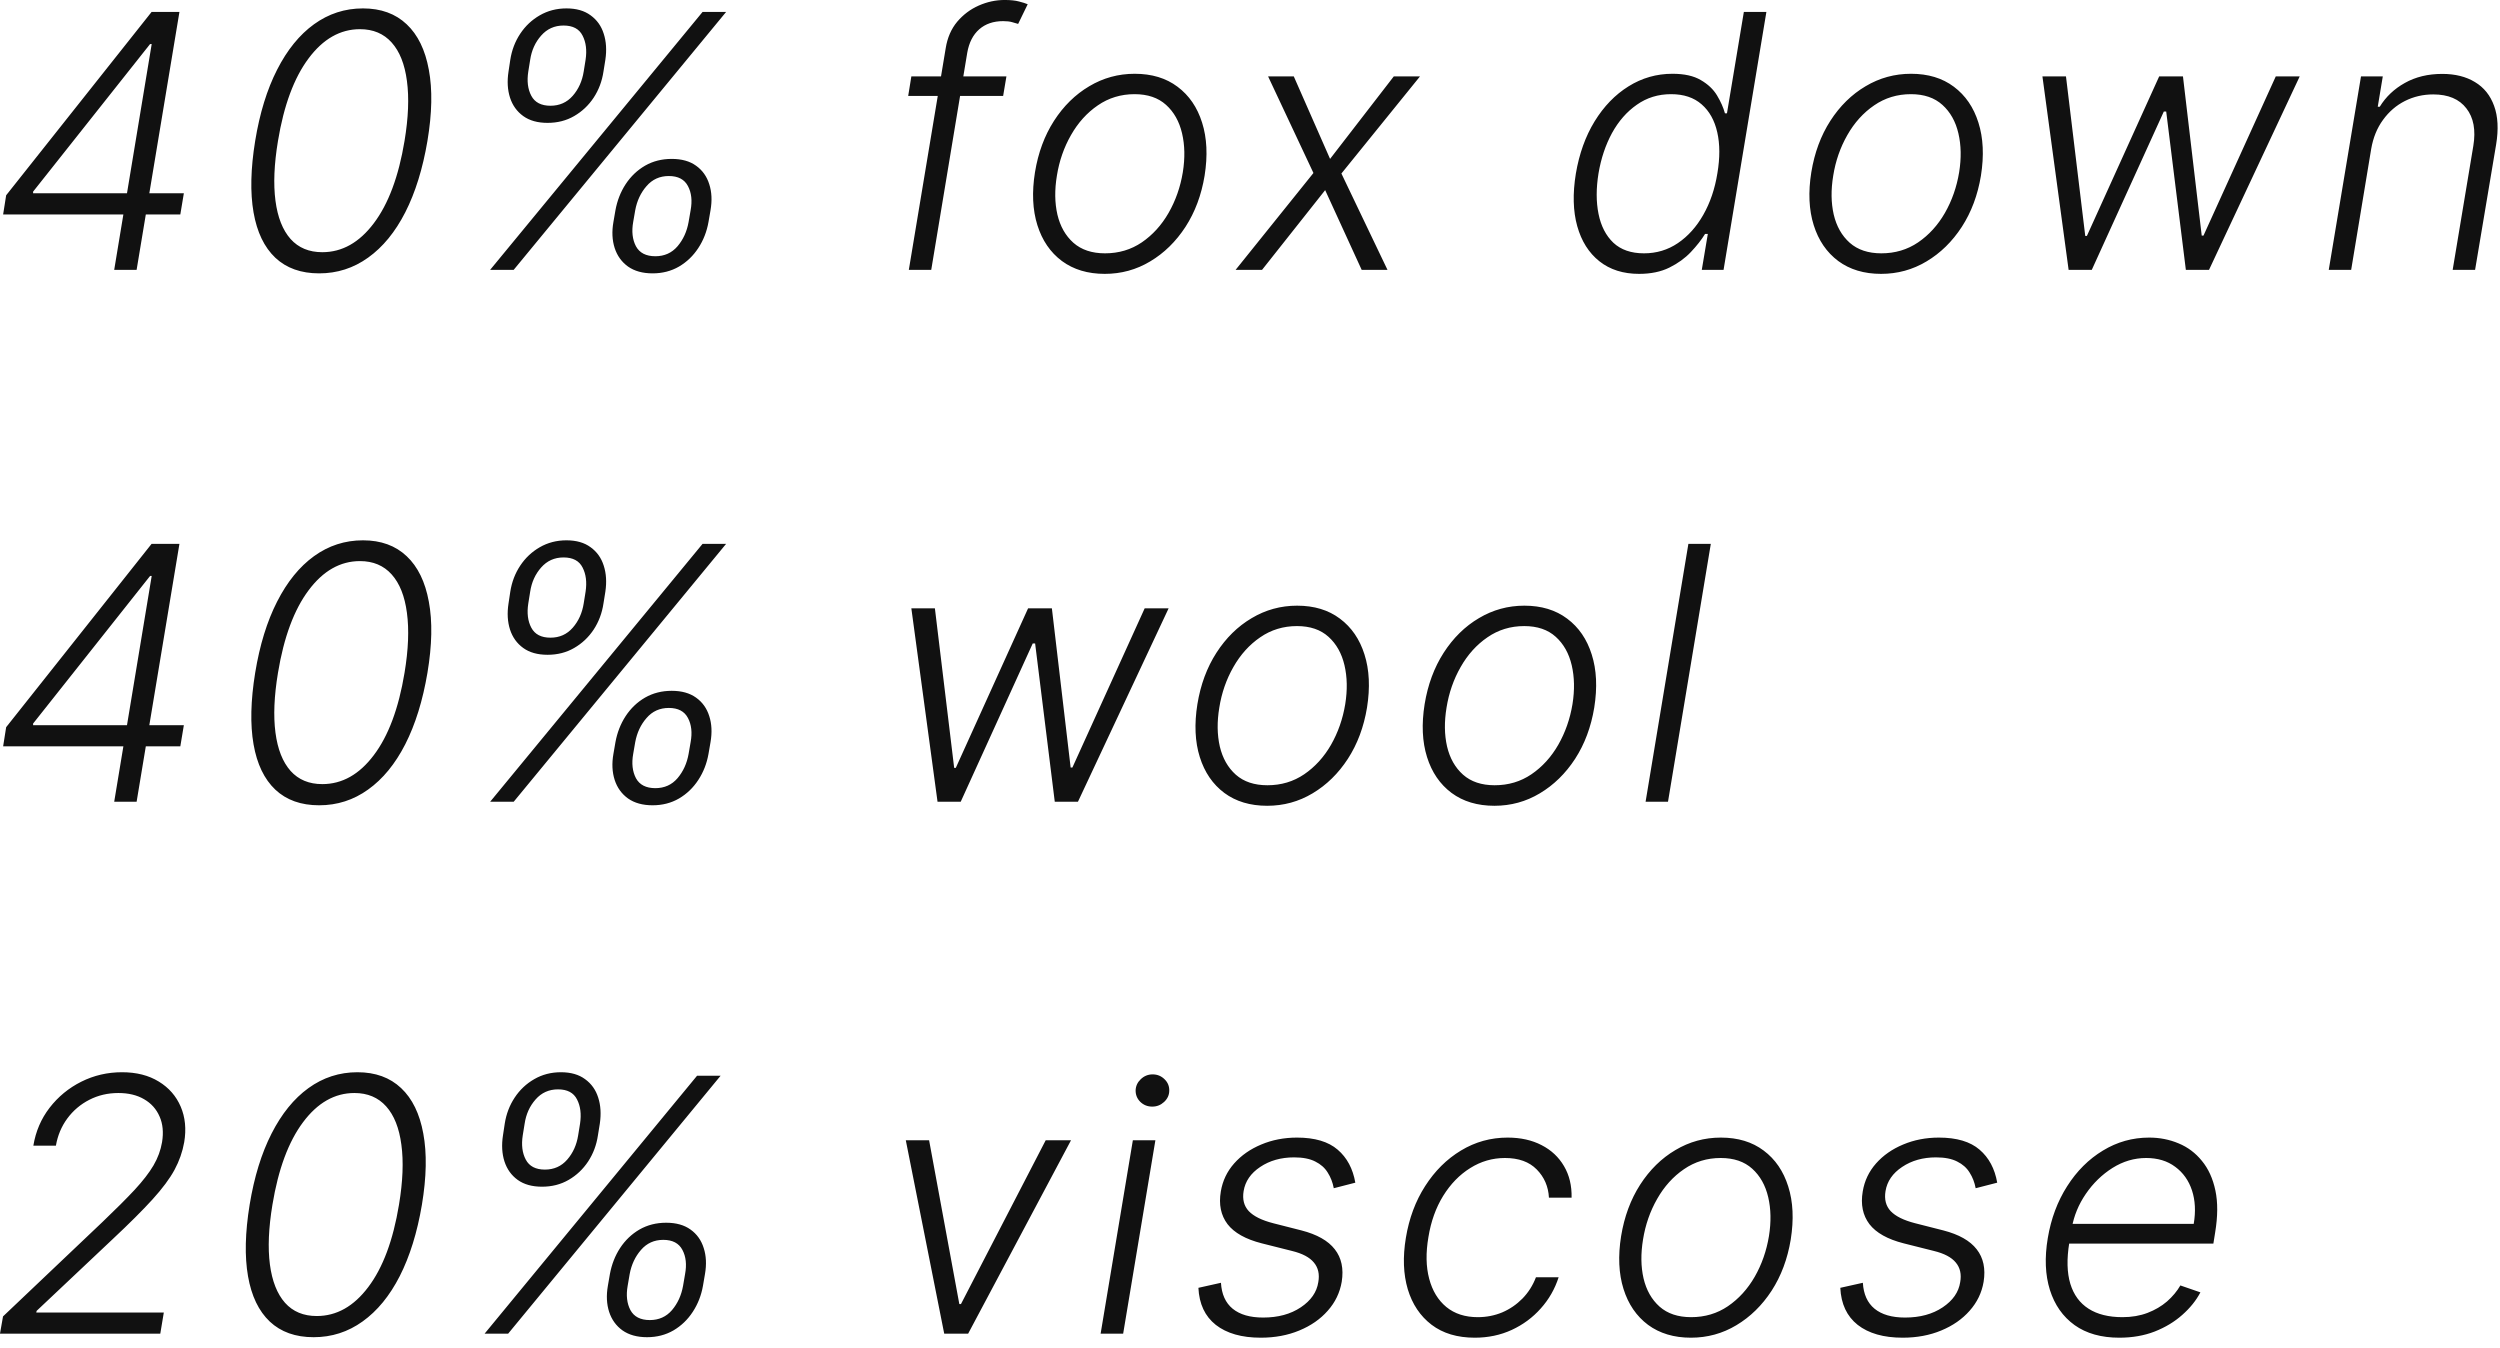 <?xml version="1.0" encoding="UTF-8"?> <svg xmlns="http://www.w3.org/2000/svg" width="141" height="76" viewBox="0 0 141 76" fill="none"><path d="M0.177 12.094L0.347 11.014L8.55 0.673H9.346L9.055 2.484H8.465L1.867 10.808V10.901H10.369L10.17 12.094H0.177ZM6.441 15.219L7.016 11.746L7.102 11.263L8.856 0.673H10.12L7.705 15.219H6.441ZM18 15.418C16.978 15.418 16.154 15.124 15.529 14.537C14.904 13.945 14.494 13.093 14.3 11.98C14.106 10.863 14.137 9.518 14.392 7.946C14.648 6.384 15.06 5.046 15.628 3.933C16.196 2.816 16.89 1.961 17.709 1.369C18.533 0.773 19.454 0.474 20.472 0.474C21.485 0.474 22.307 0.773 22.936 1.369C23.566 1.961 23.983 2.816 24.186 3.933C24.395 5.046 24.369 6.384 24.108 7.946C23.843 9.513 23.427 10.856 22.858 11.973C22.29 13.086 21.592 13.938 20.763 14.53C19.939 15.122 19.018 15.418 18 15.418ZM18.178 14.224C19.295 14.224 20.264 13.68 21.083 12.591C21.907 11.502 22.484 9.954 22.816 7.946C23.034 6.634 23.078 5.508 22.951 4.565C22.828 3.623 22.541 2.901 22.091 2.399C21.642 1.897 21.045 1.646 20.302 1.646C19.189 1.646 18.223 2.196 17.404 3.294C16.585 4.388 16.009 5.938 15.678 7.946C15.46 9.258 15.413 10.382 15.536 11.32C15.659 12.257 15.943 12.977 16.388 13.479C16.833 13.976 17.43 14.224 18.178 14.224ZM34.597 12.52L34.711 11.859C34.81 11.315 35.002 10.825 35.286 10.389C35.575 9.949 35.939 9.601 36.38 9.345C36.825 9.089 37.327 8.962 37.885 8.962C38.444 8.962 38.901 9.089 39.256 9.345C39.616 9.601 39.864 9.949 40.002 10.389C40.144 10.825 40.167 11.315 40.073 11.859L39.959 12.52C39.864 13.06 39.673 13.55 39.384 13.99C39.1 14.426 38.738 14.774 38.297 15.034C37.857 15.29 37.36 15.418 36.806 15.418C36.247 15.418 35.785 15.29 35.421 15.034C35.061 14.774 34.81 14.426 34.668 13.99C34.526 13.55 34.502 13.06 34.597 12.52ZM35.826 11.859L35.712 12.52C35.617 13.055 35.669 13.512 35.868 13.891C36.072 14.265 36.436 14.452 36.962 14.452C37.473 14.452 37.89 14.265 38.212 13.891C38.534 13.512 38.742 13.055 38.837 12.52L38.951 11.859C39.05 11.324 39 10.87 38.801 10.496C38.603 10.117 38.243 9.928 37.722 9.928C37.211 9.928 36.791 10.117 36.465 10.496C36.138 10.87 35.925 11.324 35.826 11.859ZM28.681 4.033L28.78 3.372C28.865 2.828 29.052 2.338 29.341 1.902C29.63 1.466 29.997 1.121 30.442 0.865C30.892 0.605 31.394 0.474 31.948 0.474C32.507 0.474 32.961 0.605 33.311 0.865C33.666 1.121 33.913 1.466 34.05 1.902C34.192 2.338 34.223 2.828 34.142 3.372L34.036 4.033C33.955 4.577 33.771 5.07 33.482 5.51C33.193 5.946 32.826 6.291 32.381 6.547C31.941 6.803 31.441 6.93 30.883 6.93C30.324 6.93 29.867 6.803 29.512 6.547C29.157 6.291 28.908 5.946 28.766 5.51C28.624 5.07 28.596 4.577 28.681 4.033ZM29.902 3.372L29.796 4.033C29.711 4.572 29.767 5.029 29.966 5.403C30.165 5.777 30.525 5.964 31.046 5.964C31.557 5.964 31.976 5.777 32.303 5.403C32.63 5.029 32.836 4.572 32.921 4.033L33.027 3.372C33.108 2.837 33.051 2.383 32.857 2.009C32.667 1.63 32.31 1.44 31.784 1.44C31.273 1.44 30.852 1.63 30.52 2.009C30.189 2.383 29.983 2.837 29.902 3.372ZM27.644 15.219L39.625 0.673H40.953L28.972 15.219H27.644ZM56.762 4.31L56.577 5.411H51.222L51.4 4.31H56.762ZM51.258 15.219L53.339 2.712C53.434 2.125 53.649 1.63 53.985 1.227C54.326 0.825 54.733 0.519 55.207 0.311C55.68 0.103 56.166 -0.001 56.663 -0.001C56.994 -0.001 57.264 0.027 57.472 0.084C57.681 0.136 57.844 0.188 57.962 0.24L57.423 1.348C57.328 1.32 57.214 1.286 57.082 1.249C56.954 1.211 56.786 1.192 56.577 1.192C56.028 1.192 55.578 1.346 55.228 1.653C54.878 1.961 54.653 2.402 54.553 2.974L52.522 15.219H51.258ZM62.307 15.446C61.351 15.446 60.546 15.204 59.893 14.722C59.239 14.234 58.778 13.559 58.508 12.697C58.238 11.836 58.193 10.841 58.373 9.714C58.553 8.616 58.91 7.65 59.445 6.817C59.985 5.979 60.648 5.328 61.434 4.864C62.22 4.395 63.075 4.161 63.998 4.161C64.959 4.161 65.764 4.404 66.413 4.892C67.066 5.38 67.528 6.054 67.798 6.916C68.072 7.778 68.12 8.775 67.94 9.906C67.76 11 67.4 11.963 66.86 12.797C66.32 13.626 65.657 14.274 64.871 14.743C64.09 15.212 63.236 15.446 62.307 15.446ZM62.322 14.288C63.098 14.288 63.789 14.082 64.396 13.671C65.006 13.254 65.511 12.7 65.908 12.008C66.306 11.312 66.574 10.548 66.711 9.714C66.839 8.919 66.825 8.188 66.668 7.52C66.512 6.852 66.211 6.317 65.766 5.915C65.321 5.512 64.729 5.311 63.991 5.311C63.219 5.311 62.528 5.522 61.917 5.943C61.306 6.36 60.802 6.919 60.404 7.619C60.006 8.315 59.741 9.078 59.609 9.906C59.476 10.706 59.486 11.438 59.637 12.101C59.793 12.764 60.094 13.294 60.539 13.692C60.989 14.089 61.583 14.288 62.322 14.288ZM72.97 4.31L75.016 8.962L78.609 4.31H80.087L75.655 9.786L78.254 15.219H76.798L74.739 10.723L71.18 15.219H69.689L74.078 9.757L71.521 4.31H72.97ZM92.444 15.446C91.549 15.446 90.803 15.209 90.206 14.736C89.61 14.262 89.193 13.602 88.956 12.754C88.72 11.907 88.694 10.919 88.878 9.793C89.068 8.67 89.42 7.688 89.936 6.845C90.457 5.998 91.094 5.339 91.847 4.871C92.605 4.397 93.431 4.161 94.326 4.161C94.993 4.161 95.526 4.279 95.924 4.516C96.326 4.748 96.632 5.036 96.84 5.382C97.048 5.728 97.197 6.064 97.287 6.391H97.401L98.353 0.673H99.624L97.209 15.219H95.981L96.321 13.195H96.165C95.962 13.526 95.694 13.867 95.363 14.217C95.036 14.563 94.633 14.854 94.155 15.091C93.677 15.328 93.106 15.446 92.444 15.446ZM92.721 14.288C93.426 14.288 94.063 14.097 94.631 13.713C95.204 13.325 95.682 12.792 96.066 12.115C96.454 11.433 96.719 10.652 96.861 9.771C97.008 8.9 97.006 8.131 96.854 7.463C96.703 6.791 96.409 6.265 95.973 5.886C95.538 5.503 94.963 5.311 94.248 5.311C93.523 5.311 92.879 5.51 92.316 5.908C91.752 6.301 91.286 6.833 90.916 7.506C90.552 8.178 90.299 8.933 90.157 9.771C90.019 10.619 90.019 11.383 90.157 12.065C90.294 12.747 90.573 13.289 90.995 13.692C91.421 14.089 91.996 14.288 92.721 14.288ZM106.093 15.446C105.136 15.446 104.331 15.204 103.678 14.722C103.025 14.234 102.563 13.559 102.293 12.697C102.023 11.836 101.978 10.841 102.158 9.714C102.338 8.616 102.695 7.65 103.23 6.817C103.77 5.979 104.433 5.328 105.219 4.864C106.005 4.395 106.86 4.161 107.783 4.161C108.744 4.161 109.549 4.404 110.198 4.892C110.851 5.38 111.313 6.054 111.583 6.916C111.857 7.778 111.905 8.775 111.725 9.906C111.545 11 111.185 11.963 110.645 12.797C110.105 13.626 109.443 14.274 108.657 14.743C107.875 15.212 107.021 15.446 106.093 15.446ZM106.107 14.288C106.883 14.288 107.575 14.082 108.181 13.671C108.792 13.254 109.296 12.7 109.694 12.008C110.091 11.312 110.359 10.548 110.496 9.714C110.624 8.919 110.61 8.188 110.453 7.52C110.297 6.852 109.997 6.317 109.551 5.915C109.106 5.512 108.515 5.311 107.776 5.311C107.004 5.311 106.313 5.522 105.702 5.943C105.091 6.36 104.587 6.919 104.189 7.619C103.792 8.315 103.526 9.078 103.394 9.906C103.261 10.706 103.271 11.438 103.422 12.101C103.578 12.764 103.879 13.294 104.324 13.692C104.774 14.089 105.368 14.288 106.107 14.288ZM116.67 15.219L115.193 4.31H116.521L117.608 13.308H117.7L121.777 4.31H123.119L124.177 13.287H124.277L128.353 4.31H129.703L124.589 15.219H123.282L122.174 6.291H122.039L117.977 15.219H116.67ZM133.735 8.401L132.606 15.219H131.342L133.16 4.31H134.389L134.105 6.021H134.218C134.559 5.463 135.03 5.015 135.632 4.679C136.238 4.338 136.941 4.168 137.741 4.168C138.47 4.168 139.086 4.322 139.588 4.629C140.094 4.932 140.454 5.38 140.667 5.972C140.885 6.563 140.923 7.29 140.781 8.152L139.595 15.219H138.331L139.495 8.23C139.642 7.34 139.512 6.634 139.105 6.114C138.702 5.588 138.08 5.325 137.237 5.325C136.664 5.325 136.131 5.448 135.639 5.695C135.151 5.941 134.739 6.296 134.403 6.76C134.067 7.219 133.844 7.766 133.735 8.401ZM0.177 42.094L0.347 41.014L8.55 30.673H9.346L9.055 32.484H8.465L1.867 40.808V40.901H10.369L10.17 42.094H0.177ZM6.441 45.219L7.016 41.746L7.102 41.263L8.856 30.673H10.12L7.705 45.219H6.441ZM18 45.418C16.978 45.418 16.154 45.124 15.529 44.537C14.904 43.945 14.494 43.093 14.3 41.98C14.106 40.863 14.137 39.518 14.392 37.946C14.648 36.383 15.06 35.046 15.628 33.933C16.196 32.816 16.89 31.961 17.709 31.369C18.533 30.773 19.454 30.474 20.472 30.474C21.485 30.474 22.307 30.773 22.936 31.369C23.566 31.961 23.983 32.816 24.186 33.933C24.395 35.046 24.369 36.383 24.108 37.946C23.843 39.513 23.427 40.856 22.858 41.973C22.29 43.086 21.592 43.938 20.763 44.53C19.939 45.122 19.018 45.418 18 45.418ZM18.178 44.224C19.295 44.224 20.264 43.68 21.083 42.591C21.907 41.502 22.484 39.954 22.816 37.946C23.034 36.635 23.078 35.508 22.951 34.565C22.828 33.623 22.541 32.901 22.091 32.399C21.642 31.897 21.045 31.646 20.302 31.646C19.189 31.646 18.223 32.196 17.404 33.294C16.585 34.388 16.009 35.938 15.678 37.946C15.46 39.258 15.413 40.382 15.536 41.32C15.659 42.257 15.943 42.977 16.388 43.479C16.833 43.976 17.43 44.224 18.178 44.224ZM34.597 42.52L34.711 41.859C34.81 41.315 35.002 40.825 35.286 40.389C35.575 39.949 35.939 39.601 36.38 39.345C36.825 39.09 37.327 38.962 37.885 38.962C38.444 38.962 38.901 39.09 39.256 39.345C39.616 39.601 39.864 39.949 40.002 40.389C40.144 40.825 40.167 41.315 40.073 41.859L39.959 42.52C39.864 43.06 39.673 43.55 39.384 43.99C39.1 44.426 38.738 44.774 38.297 45.034C37.857 45.29 37.36 45.418 36.806 45.418C36.247 45.418 35.785 45.29 35.421 45.034C35.061 44.774 34.81 44.426 34.668 43.99C34.526 43.55 34.502 43.06 34.597 42.52ZM35.826 41.859L35.712 42.52C35.617 43.055 35.669 43.512 35.868 43.891C36.072 44.265 36.436 44.452 36.962 44.452C37.473 44.452 37.89 44.265 38.212 43.891C38.534 43.512 38.742 43.055 38.837 42.52L38.951 41.859C39.05 41.324 39 40.87 38.801 40.496C38.603 40.117 38.243 39.928 37.722 39.928C37.211 39.928 36.791 40.117 36.465 40.496C36.138 40.87 35.925 41.324 35.826 41.859ZM28.681 34.033L28.78 33.372C28.865 32.828 29.052 32.338 29.341 31.902C29.63 31.466 29.997 31.121 30.442 30.865C30.892 30.605 31.394 30.474 31.948 30.474C32.507 30.474 32.961 30.605 33.311 30.865C33.666 31.121 33.913 31.466 34.05 31.902C34.192 32.338 34.223 32.828 34.142 33.372L34.036 34.033C33.955 34.577 33.771 35.07 33.482 35.51C33.193 35.946 32.826 36.291 32.381 36.547C31.941 36.803 31.441 36.93 30.883 36.93C30.324 36.93 29.867 36.803 29.512 36.547C29.157 36.291 28.908 35.946 28.766 35.51C28.624 35.07 28.596 34.577 28.681 34.033ZM29.902 33.372L29.796 34.033C29.711 34.572 29.767 35.029 29.966 35.403C30.165 35.778 30.525 35.965 31.046 35.965C31.557 35.965 31.976 35.778 32.303 35.403C32.63 35.029 32.836 34.572 32.921 34.033L33.027 33.372C33.108 32.837 33.051 32.383 32.857 32.008C32.667 31.63 32.31 31.44 31.784 31.44C31.273 31.44 30.852 31.63 30.52 32.008C30.189 32.383 29.983 32.837 29.902 33.372ZM27.644 45.219L39.625 30.673H40.953L28.972 45.219H27.644ZM52.877 45.219L51.4 34.31H52.728L53.815 43.308H53.907L57.984 34.31H59.326L60.384 43.287H60.484L64.56 34.31H65.91L60.796 45.219H59.489L58.381 36.291H58.246L54.184 45.219H52.877ZM71.468 45.446C70.511 45.446 69.706 45.205 69.053 44.722C68.4 44.234 67.938 43.559 67.668 42.697C67.398 41.836 67.353 40.841 67.533 39.715C67.713 38.616 68.07 37.65 68.606 36.817C69.145 35.979 69.808 35.328 70.594 34.864C71.38 34.395 72.235 34.16 73.158 34.16C74.119 34.16 74.924 34.404 75.573 34.892C76.226 35.38 76.688 36.054 76.958 36.916C77.232 37.778 77.28 38.775 77.1 39.906C76.92 41 76.56 41.964 76.02 42.797C75.481 43.626 74.818 44.274 74.032 44.743C73.25 45.212 72.396 45.446 71.468 45.446ZM71.482 44.288C72.258 44.288 72.95 44.082 73.556 43.67C74.166 43.254 74.671 42.7 75.069 42.008C75.466 41.312 75.734 40.548 75.871 39.715C75.999 38.919 75.985 38.188 75.829 37.52C75.672 36.852 75.372 36.317 74.927 35.915C74.481 35.512 73.89 35.311 73.151 35.311C72.379 35.311 71.688 35.522 71.077 35.943C70.466 36.36 69.962 36.919 69.564 37.619C69.166 38.315 68.901 39.078 68.769 39.906C68.636 40.706 68.646 41.438 68.797 42.101C68.954 42.764 69.254 43.294 69.699 43.692C70.149 44.09 70.743 44.288 71.482 44.288ZM84.284 45.446C83.328 45.446 82.523 45.205 81.869 44.722C81.216 44.234 80.754 43.559 80.484 42.697C80.215 41.836 80.169 40.841 80.349 39.715C80.529 38.616 80.887 37.65 81.422 36.817C81.962 35.979 82.624 35.328 83.41 34.864C84.197 34.395 85.051 34.16 85.974 34.16C86.936 34.16 87.74 34.404 88.389 34.892C89.043 35.38 89.504 36.054 89.774 36.916C90.049 37.778 90.096 38.775 89.916 39.906C89.736 41 89.376 41.964 88.837 42.797C88.297 43.626 87.634 44.274 86.848 44.743C86.067 45.212 85.212 45.446 84.284 45.446ZM84.298 44.288C85.075 44.288 85.766 44.082 86.372 43.67C86.983 43.254 87.487 42.7 87.885 42.008C88.283 41.312 88.55 40.548 88.688 39.715C88.815 38.919 88.801 38.188 88.645 37.52C88.489 36.852 88.188 36.317 87.743 35.915C87.298 35.512 86.706 35.311 85.967 35.311C85.195 35.311 84.504 35.522 83.894 35.943C83.283 36.36 82.778 36.919 82.381 37.619C81.983 38.315 81.718 39.078 81.585 39.906C81.453 40.706 81.462 41.438 81.614 42.101C81.77 42.764 82.07 43.294 82.516 43.692C82.965 44.09 83.56 44.288 84.298 44.288ZM96.49 30.673L94.075 45.219H92.811L95.225 30.673H96.49ZM-0.001 75.219L0.17 74.246L5.795 68.905C6.529 68.204 7.128 67.605 7.592 67.108C8.056 66.606 8.411 66.147 8.657 65.73C8.903 65.309 9.064 64.871 9.14 64.416C9.23 63.862 9.183 63.379 8.998 62.967C8.818 62.551 8.527 62.226 8.124 61.994C7.727 61.762 7.244 61.646 6.675 61.646C6.079 61.646 5.532 61.774 5.035 62.03C4.538 62.285 4.123 62.638 3.792 63.088C3.465 63.533 3.252 64.042 3.153 64.615H1.881C2.014 63.81 2.319 63.097 2.798 62.477C3.281 61.852 3.877 61.362 4.587 61.007C5.298 60.652 6.062 60.474 6.881 60.474C7.696 60.474 8.387 60.65 8.955 61C9.523 61.346 9.935 61.817 10.191 62.413C10.447 63.01 10.513 63.678 10.39 64.416C10.295 64.956 10.113 65.477 9.843 65.979C9.573 66.476 9.159 67.032 8.6 67.648C8.041 68.263 7.286 69.016 6.335 69.906L2.066 73.933L2.045 74.026H9.239L9.04 75.219H-0.001ZM17.688 75.418C16.665 75.418 15.841 75.124 15.216 74.537C14.591 73.945 14.182 73.093 13.988 71.98C13.793 70.863 13.824 69.518 14.08 67.946C14.336 66.383 14.748 65.046 15.316 63.933C15.884 62.816 16.578 61.961 17.397 61.369C18.221 60.773 19.142 60.474 20.159 60.474C21.173 60.474 21.994 60.773 22.624 61.369C23.254 61.961 23.67 62.816 23.874 63.933C24.082 65.046 24.056 66.383 23.796 67.946C23.531 69.513 23.114 70.856 22.546 71.973C21.978 73.086 21.279 73.938 20.451 74.53C19.627 75.122 18.706 75.418 17.688 75.418ZM17.865 74.224C18.983 74.224 19.951 73.68 20.77 72.591C21.594 71.502 22.172 69.954 22.503 67.946C22.721 66.635 22.766 65.508 22.638 64.565C22.515 63.623 22.229 62.901 21.779 62.399C21.329 61.897 20.732 61.646 19.989 61.646C18.876 61.646 17.91 62.196 17.091 63.294C16.272 64.388 15.697 65.938 15.365 67.946C15.148 69.258 15.1 70.382 15.223 71.32C15.347 72.257 15.631 72.977 16.076 73.479C16.521 73.976 17.117 74.224 17.865 74.224ZM34.284 72.52L34.398 71.859C34.498 71.315 34.689 70.825 34.973 70.389C35.262 69.949 35.627 69.601 36.067 69.345C36.512 69.09 37.014 68.962 37.573 68.962C38.132 68.962 38.588 69.09 38.944 69.345C39.303 69.601 39.552 69.949 39.689 70.389C39.831 70.825 39.855 71.315 39.76 71.859L39.647 72.52C39.552 73.06 39.36 73.55 39.071 73.99C38.787 74.426 38.425 74.774 37.985 75.034C37.544 75.29 37.047 75.418 36.493 75.418C35.934 75.418 35.473 75.29 35.108 75.034C34.748 74.774 34.498 74.426 34.355 73.99C34.213 73.55 34.19 73.06 34.284 72.52ZM35.513 71.859L35.4 72.52C35.305 73.055 35.357 73.512 35.556 73.891C35.759 74.265 36.124 74.452 36.65 74.452C37.161 74.452 37.578 74.265 37.9 73.891C38.221 73.512 38.43 73.055 38.525 72.52L38.638 71.859C38.738 71.324 38.688 70.87 38.489 70.496C38.29 70.117 37.93 69.928 37.409 69.928C36.898 69.928 36.479 70.117 36.152 70.496C35.826 70.87 35.613 71.324 35.513 71.859ZM28.368 64.033L28.468 63.372C28.553 62.828 28.74 62.338 29.029 61.902C29.318 61.466 29.684 61.121 30.13 60.865C30.579 60.605 31.081 60.474 31.635 60.474C32.194 60.474 32.649 60.605 32.999 60.865C33.354 61.121 33.6 61.466 33.738 61.902C33.88 62.338 33.91 62.828 33.83 63.372L33.723 64.033C33.643 64.577 33.458 65.07 33.169 65.51C32.881 65.945 32.514 66.291 32.069 66.547C31.628 66.803 31.129 66.93 30.57 66.93C30.011 66.93 29.554 66.803 29.199 66.547C28.844 66.291 28.596 65.945 28.453 65.51C28.311 65.07 28.283 64.577 28.368 64.033ZM29.59 63.372L29.483 64.033C29.398 64.572 29.455 65.029 29.654 65.403C29.853 65.778 30.212 65.965 30.733 65.965C31.245 65.965 31.664 65.778 31.99 65.403C32.317 65.029 32.523 64.572 32.608 64.033L32.715 63.372C32.795 62.837 32.739 62.383 32.544 62.008C32.355 61.63 31.997 61.44 31.472 61.44C30.961 61.44 30.539 61.63 30.208 62.008C29.876 62.383 29.67 62.837 29.59 63.372ZM27.331 75.219L39.313 60.673H40.641L28.659 75.219H27.331ZM60.406 64.31L54.603 75.219H53.254L51.087 64.31H52.401L54.106 73.55H54.198L58.978 64.31H60.406ZM62.075 75.219L63.893 64.31H65.164L63.346 75.219H62.075ZM64.987 62.413C64.722 62.413 64.497 62.323 64.312 62.144C64.132 61.964 64.045 61.746 64.049 61.49C64.059 61.249 64.156 61.04 64.341 60.865C64.53 60.685 64.752 60.595 65.008 60.595C65.273 60.595 65.498 60.688 65.683 60.872C65.868 61.052 65.955 61.27 65.946 61.526C65.941 61.767 65.844 61.975 65.654 62.151C65.465 62.326 65.243 62.413 64.987 62.413ZM76.44 66.703L75.225 67.016C75.164 66.689 75.05 66.395 74.884 66.135C74.723 65.87 74.489 65.662 74.181 65.51C73.878 65.354 73.48 65.276 72.988 65.276C72.249 65.276 71.612 65.456 71.077 65.815C70.542 66.171 70.23 66.625 70.14 67.179C70.064 67.643 70.161 68.019 70.431 68.308C70.706 68.597 71.165 68.824 71.809 68.99L73.4 69.395C74.281 69.622 74.908 69.977 75.282 70.46C75.661 70.943 75.791 71.554 75.673 72.293C75.568 72.908 75.306 73.453 74.884 73.926C74.468 74.4 73.933 74.771 73.279 75.041C72.63 75.311 71.906 75.446 71.106 75.446C70.031 75.446 69.186 75.204 68.57 74.722C67.96 74.239 67.633 73.543 67.59 72.633L68.862 72.349C68.899 72.993 69.12 73.481 69.522 73.812C69.929 74.144 70.502 74.31 71.241 74.31C72.084 74.31 72.791 74.118 73.364 73.734C73.937 73.351 74.266 72.877 74.352 72.314C74.432 71.869 74.349 71.499 74.103 71.206C73.862 70.912 73.45 70.695 72.867 70.553L71.17 70.126C70.256 69.894 69.61 69.532 69.231 69.04C68.857 68.543 68.731 67.93 68.854 67.2C68.954 66.599 69.205 66.071 69.607 65.617C70.01 65.162 70.519 64.807 71.134 64.551C71.75 64.291 72.422 64.16 73.151 64.16C74.155 64.16 74.92 64.388 75.445 64.842C75.971 65.292 76.302 65.912 76.44 66.703ZM83.177 75.446C82.192 75.446 81.38 75.202 80.74 74.715C80.101 74.227 79.654 73.559 79.398 72.712C79.147 71.859 79.112 70.894 79.291 69.814C79.472 68.715 79.834 67.742 80.378 66.895C80.923 66.043 81.595 65.375 82.395 64.892C83.2 64.404 84.079 64.16 85.03 64.16C85.764 64.16 86.403 64.303 86.948 64.587C87.492 64.866 87.914 65.261 88.212 65.773C88.51 66.279 88.652 66.871 88.638 67.548H87.36C87.327 66.919 87.097 66.388 86.671 65.957C86.249 65.526 85.653 65.311 84.881 65.311C84.175 65.311 83.522 65.501 82.921 65.879C82.32 66.253 81.811 66.776 81.394 67.449C80.982 68.117 80.705 68.891 80.563 69.771C80.411 70.657 80.425 71.44 80.606 72.122C80.785 72.799 81.107 73.329 81.571 73.713C82.04 74.097 82.632 74.288 83.347 74.288C83.835 74.288 84.294 74.198 84.725 74.019C85.156 73.834 85.537 73.573 85.868 73.237C86.2 72.896 86.453 72.496 86.628 72.037H87.907C87.694 72.7 87.357 73.287 86.898 73.798C86.444 74.31 85.899 74.712 85.265 75.006C84.63 75.299 83.934 75.446 83.177 75.446ZM95.366 75.446C94.41 75.446 93.605 75.204 92.951 74.722C92.298 74.234 91.836 73.559 91.566 72.697C91.296 71.836 91.251 70.841 91.431 69.715C91.611 68.616 91.969 67.65 92.504 66.817C93.044 65.979 93.707 65.328 94.493 64.864C95.278 64.395 96.133 64.16 97.056 64.16C98.018 64.16 98.823 64.404 99.471 64.892C100.125 65.38 100.586 66.055 100.856 66.916C101.131 67.778 101.178 68.775 100.998 69.906C100.818 71 100.458 71.963 99.919 72.797C99.379 73.626 98.716 74.274 97.93 74.743C97.149 75.212 96.294 75.446 95.366 75.446ZM95.38 74.288C96.157 74.288 96.848 74.082 97.454 73.671C98.065 73.254 98.569 72.7 98.967 72.008C99.365 71.312 99.632 70.548 99.769 69.715C99.897 68.919 99.883 68.188 99.727 67.52C99.571 66.852 99.27 66.317 98.825 65.915C98.38 65.512 97.788 65.311 97.049 65.311C96.278 65.311 95.586 65.522 94.975 65.943C94.365 66.36 93.86 66.919 93.463 67.619C93.065 68.315 92.8 69.078 92.667 69.906C92.535 70.706 92.544 71.438 92.696 72.101C92.852 72.764 93.153 73.294 93.598 73.692C94.047 74.09 94.642 74.288 95.38 74.288ZM112.643 66.703L111.428 67.016C111.367 66.689 111.253 66.395 111.087 66.135C110.926 65.87 110.692 65.662 110.384 65.51C110.081 65.354 109.683 65.276 109.191 65.276C108.452 65.276 107.816 65.456 107.281 65.815C106.746 66.171 106.433 66.625 106.343 67.179C106.267 67.643 106.364 68.019 106.634 68.308C106.909 68.597 107.368 68.824 108.012 68.99L109.603 69.395C110.484 69.622 111.111 69.977 111.485 70.46C111.864 70.943 111.994 71.554 111.876 72.293C111.772 72.908 111.509 73.453 111.087 73.926C110.671 74.4 110.136 74.771 109.482 75.041C108.834 75.311 108.109 75.446 107.309 75.446C106.234 75.446 105.389 75.204 104.773 74.722C104.163 74.239 103.836 73.543 103.793 72.633L105.065 72.349C105.103 72.993 105.323 73.481 105.725 73.812C106.132 74.144 106.705 74.31 107.444 74.31C108.287 74.31 108.995 74.118 109.567 73.734C110.14 73.351 110.469 72.877 110.555 72.314C110.635 71.869 110.552 71.499 110.306 71.206C110.065 70.912 109.653 70.695 109.07 70.553L107.373 70.126C106.459 69.894 105.813 69.532 105.434 69.04C105.06 68.543 104.934 67.93 105.058 67.2C105.157 66.599 105.408 66.071 105.81 65.617C106.213 65.162 106.722 64.807 107.337 64.551C107.953 64.291 108.625 64.16 109.354 64.16C110.358 64.16 111.123 64.388 111.648 64.842C112.174 65.292 112.505 65.912 112.643 66.703ZM119.529 75.446C118.511 75.446 117.67 75.209 117.007 74.736C116.345 74.258 115.881 73.597 115.615 72.754C115.35 71.907 115.31 70.931 115.495 69.828C115.679 68.73 116.044 67.754 116.588 66.902C117.133 66.045 117.805 65.375 118.605 64.892C119.406 64.404 120.275 64.16 121.212 64.16C121.804 64.16 122.358 64.269 122.874 64.487C123.39 64.7 123.828 65.029 124.188 65.474C124.552 65.915 124.806 66.471 124.948 67.144C125.09 67.811 125.085 68.602 124.934 69.516L124.834 70.141H116.311L116.489 69.026H123.726C123.845 68.325 123.811 67.695 123.627 67.136C123.442 66.578 123.127 66.135 122.682 65.808C122.242 65.477 121.695 65.311 121.042 65.311C120.374 65.311 119.742 65.498 119.145 65.872C118.553 66.246 118.051 66.734 117.64 67.335C117.232 67.932 116.97 68.569 116.851 69.246L116.709 70.084C116.558 71.007 116.577 71.781 116.766 72.406C116.955 73.026 117.299 73.495 117.796 73.812C118.293 74.13 118.93 74.288 119.706 74.288C120.227 74.288 120.698 74.208 121.12 74.047C121.541 73.886 121.908 73.671 122.221 73.401C122.533 73.126 122.784 72.825 122.973 72.499L124.103 72.889C123.861 73.349 123.52 73.772 123.08 74.16C122.644 74.549 122.126 74.861 121.525 75.098C120.928 75.33 120.263 75.446 119.529 75.446Z" fill="#111111"></path></svg> 